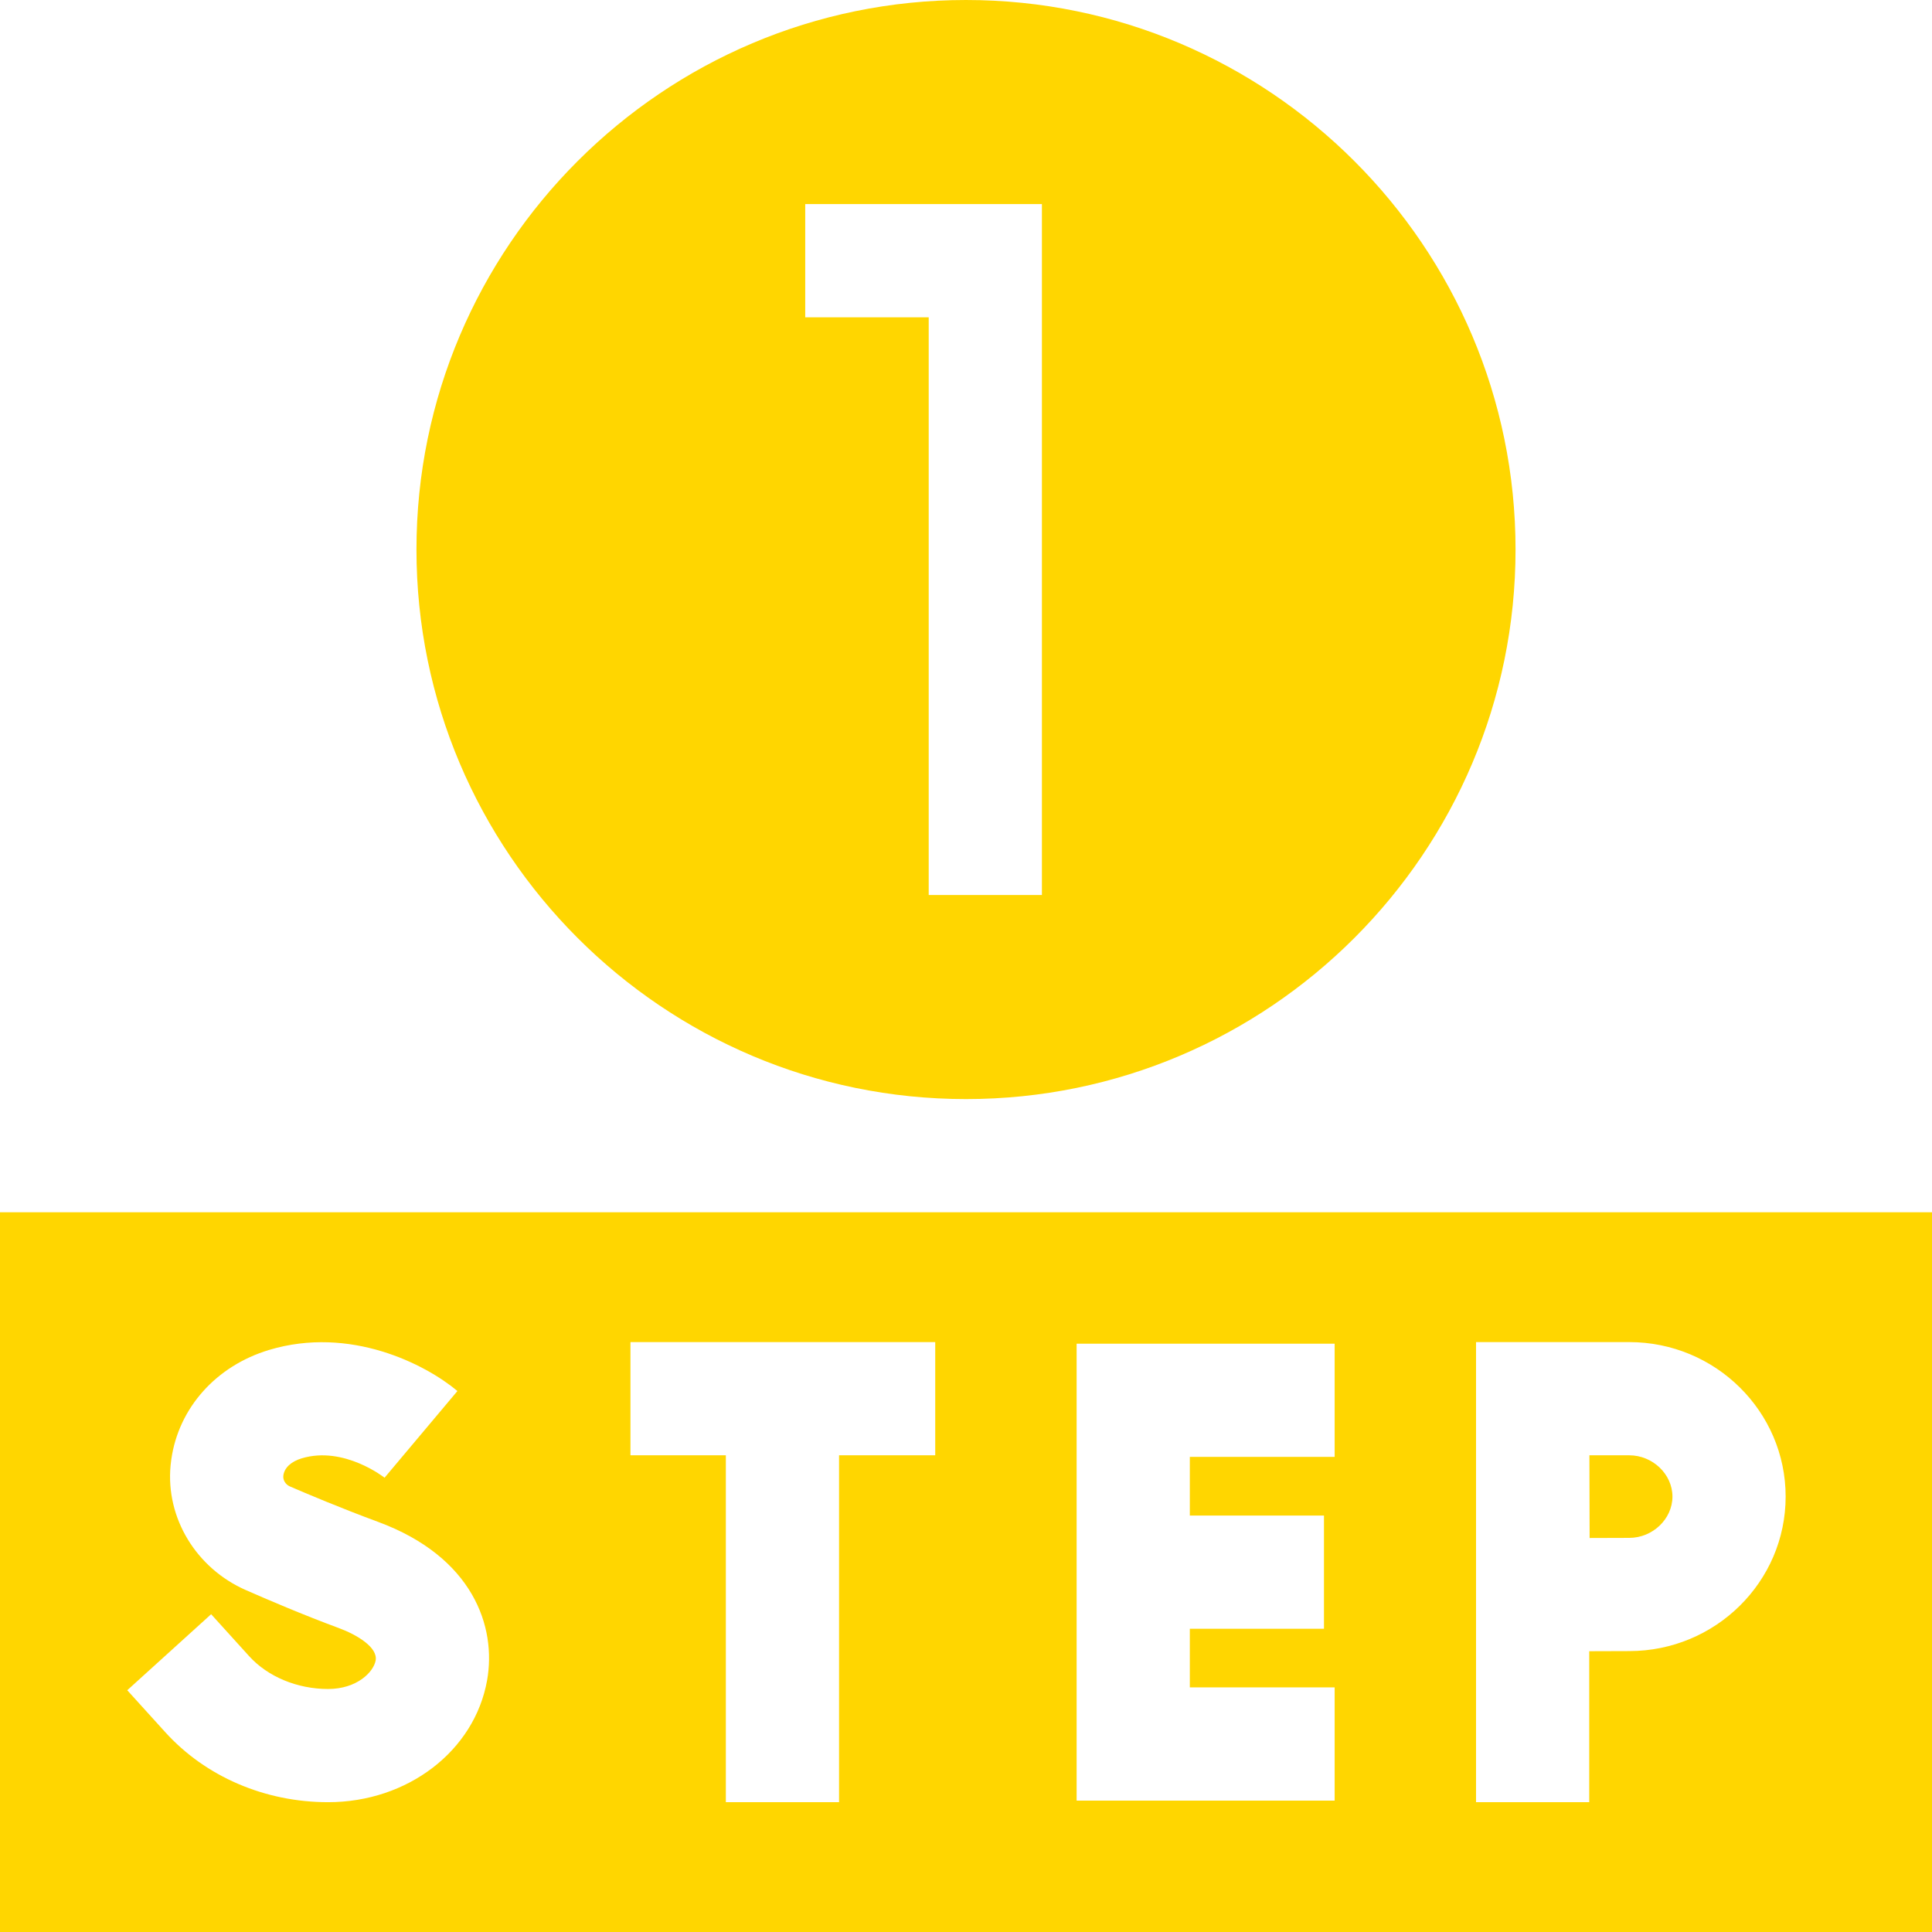 <?xml version="1.0" encoding="UTF-8"?> <svg xmlns="http://www.w3.org/2000/svg" xmlns:xlink="http://www.w3.org/1999/xlink" xmlns:svgjs="http://svgjs.dev/svgjs" id="Capa_1" height="300" viewBox="0 0 512 512" width="300" version="1.1"><g width="100%" height="100%" transform="matrix(1,0,0,1,0,0)"><g><path d="m256 291.268c80.303 0 145.634-65.331 145.634-145.634s-65.331-145.634-145.634-145.634-145.634 65.331-145.634 145.634 65.331 145.634 145.634 145.634zm-42.606-237.182h62.723v183.096h-30v-153.096h-32.723z" fill="#ffd600" fill-opacity="1" data-original-color="#000000ff" stroke="none" stroke-opacity="1"></path><path d="m431.763 385.669h-10.554c.012 4.433.035 17.69.055 21.918 4.019-.019 7.949-.033 10.499-.033 6.207 0 11.451-5.011 11.451-10.942s-5.244-10.943-11.451-10.943z" fill="#ffd600" fill-opacity="1" data-original-color="#000000ff" stroke="none" stroke-opacity="1"></path><path d="m0 321.268v190.732h512v-190.732zm129.084 124.044c-3.34 18.708-21.062 32.287-42.138 32.287-16.737 0-32.464-6.763-43.15-18.554l-10.073-11.115 22.229-20.146 10.073 11.115c4.937 5.447 12.758 8.7 20.921 8.7 7.678 0 12.061-4.511 12.605-7.56.616-3.454-4.901-6.795-9.813-8.607-9.254-3.413-18.929-7.555-24.642-10.07-12.95-5.7-21.24-18.952-19.886-33.036.051-.535.116-1.071.193-1.608 1.959-13.646 11.881-24.746 25.894-28.966 21.484-6.473 41.493 3.797 49.926 10.886l-19.304 22.965.115.095c-.108-.087-10.866-8.604-22.085-5.222-2.793.841-4.561 2.483-4.851 4.504-.001.01-.003.02-.004.031-.169 1.24.6 2.421 1.748 2.917 4.303 1.86 13.499 5.75 23.278 9.357 25.226 9.305 31.502 27.811 28.964 42.027zm118.762-59.643h-25.487v91.93h-30v-91.93h-25.282v-30h80.769zm105.851.42h-38.382v15.545h35.552v30h-35.552v15.545h38.382v30h-68.382v-121.09h68.382zm78.066 51.465c-2.527 0-6.521.015-10.597.034v40.011h-30v-121.93h40.597c22.856 0 41.451 18.367 41.451 40.943s-18.595 40.942-41.451 40.942z" fill="#ffd600" fill-opacity="1" data-original-color="#000000ff" stroke="none" stroke-opacity="1"></path></g></g></svg> 